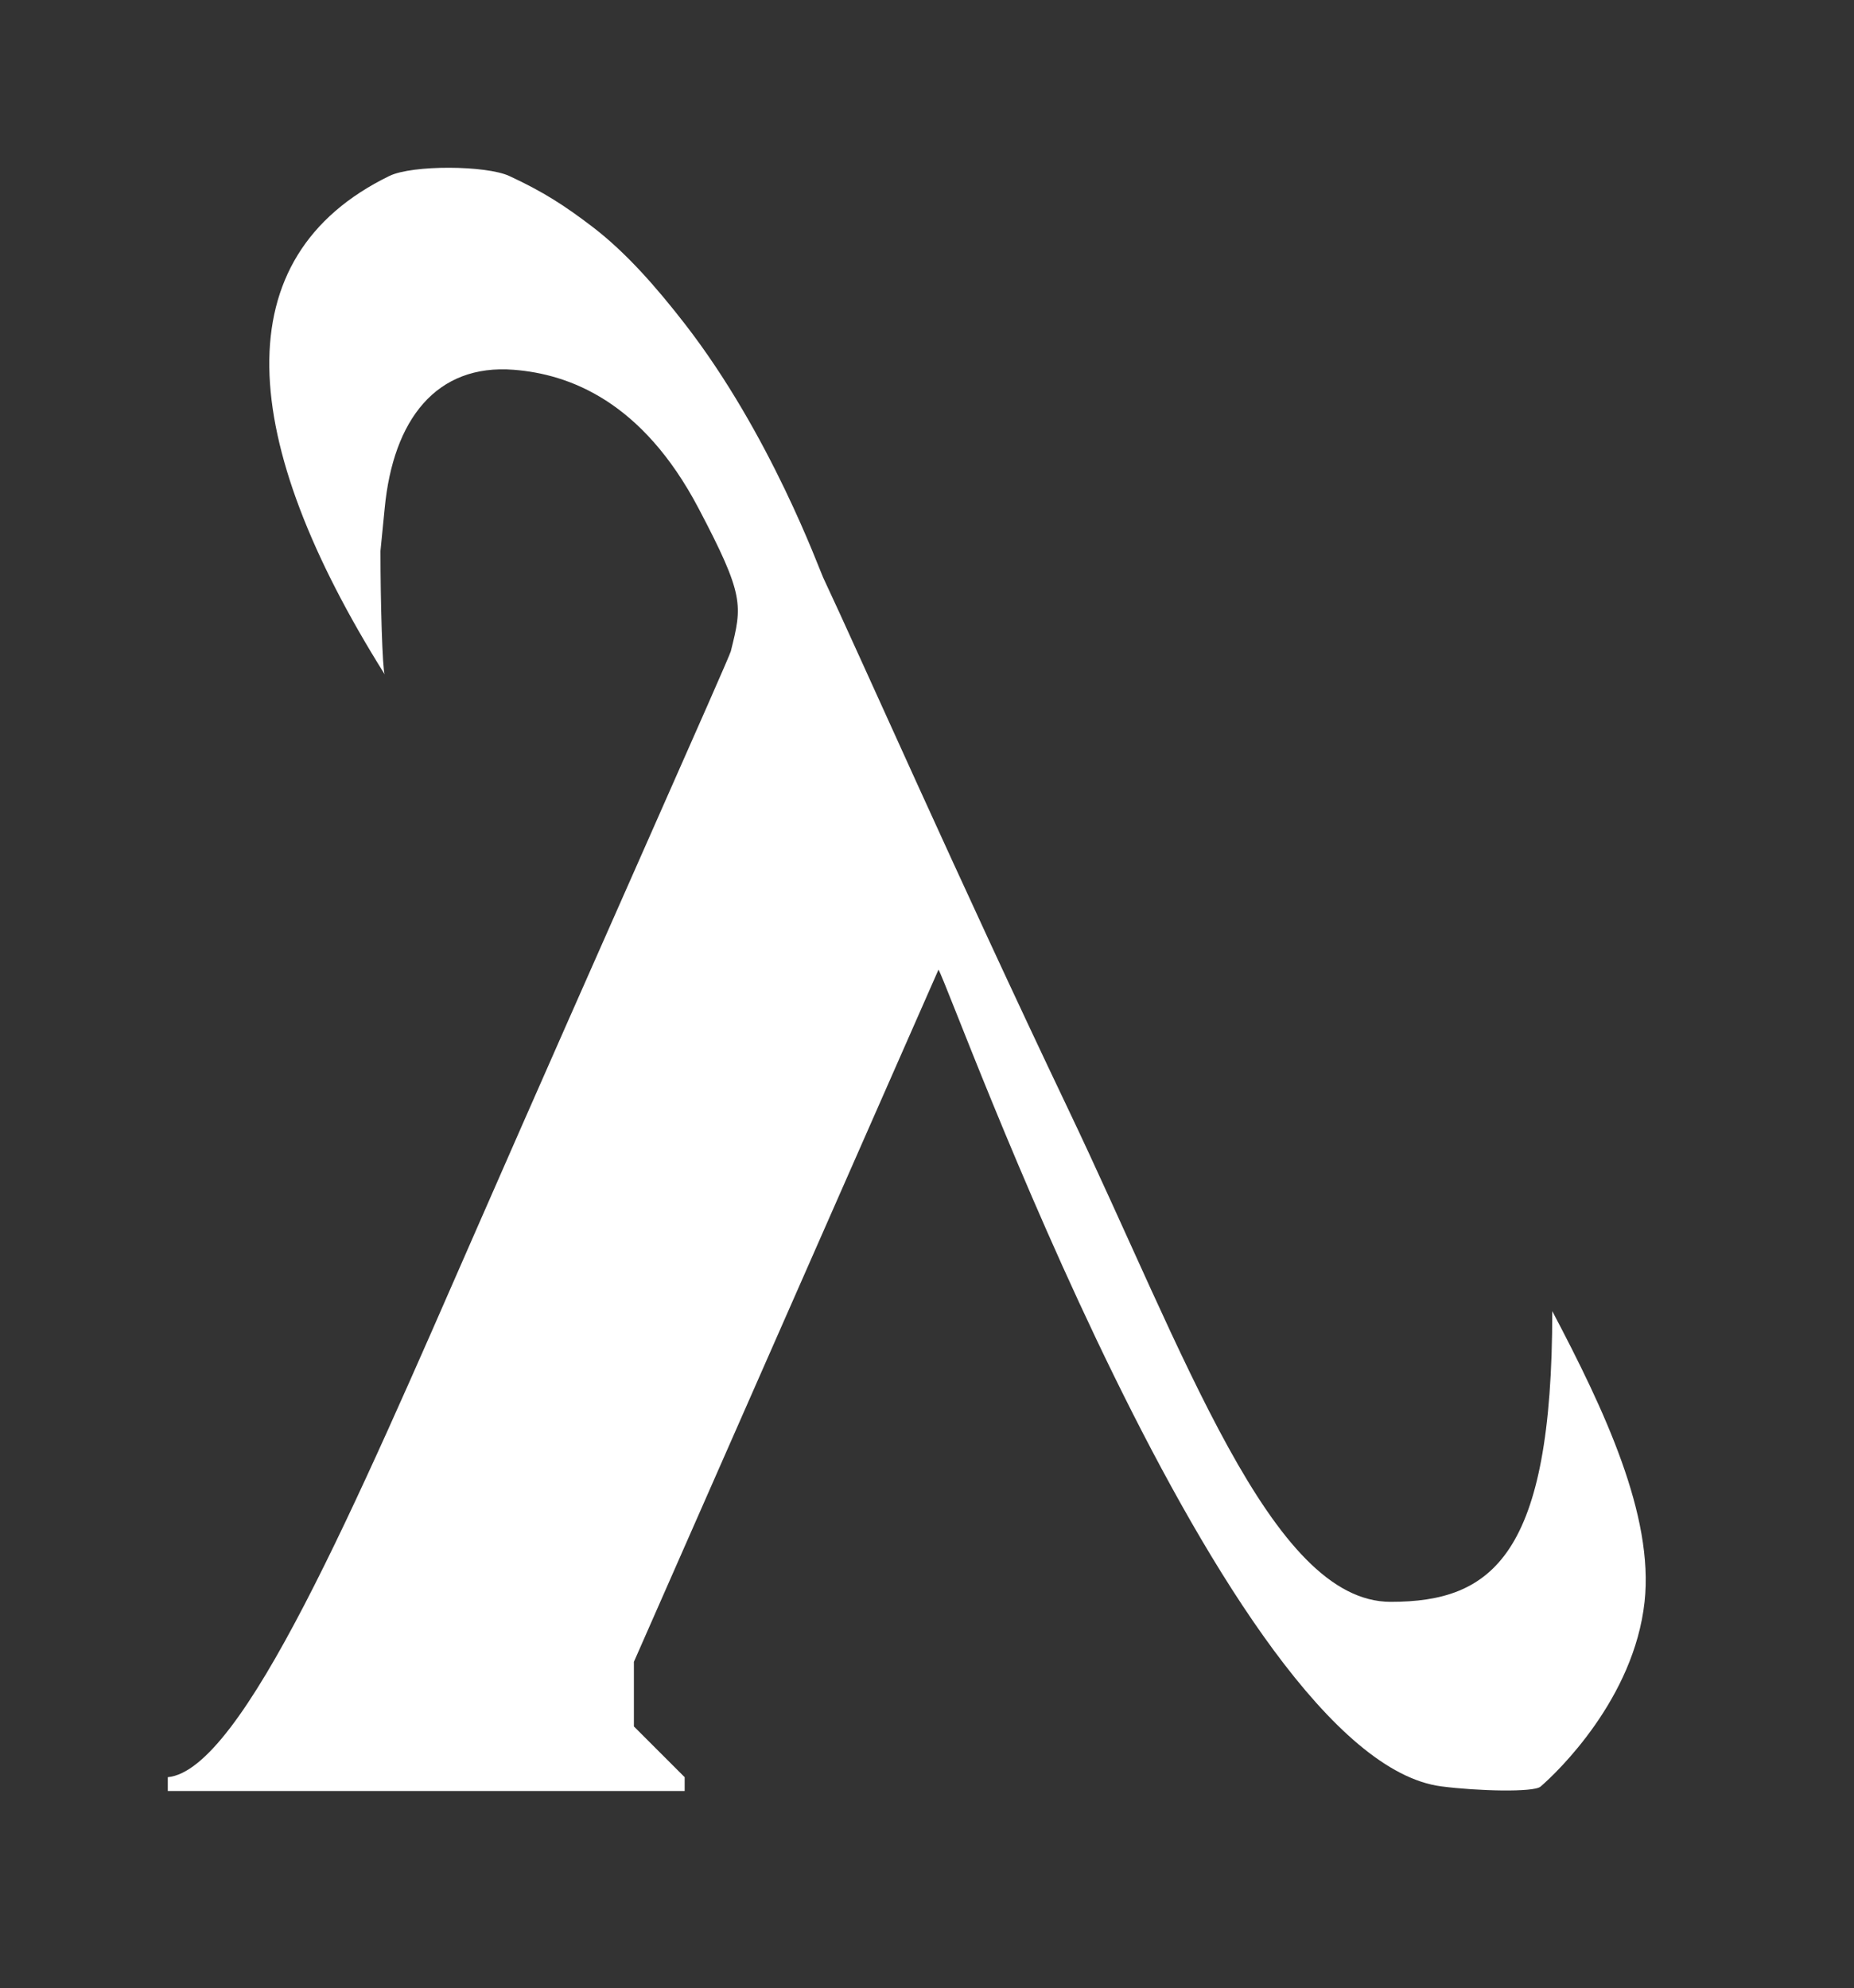 <svg xmlns="http://www.w3.org/2000/svg" width="207" height="222" viewBox="0 0 207 222" fill="none"><rect x="0" y="0" width="207" height="222" fill="#333333" stroke="none"/><path d="M42.951 75.3C26.462 49.022 24.916 28.701 43.466 19.652C46.042 18.395 54.286 18.458 56.863 19.652C60.607 21.387 62.987 22.916 66.137 25.319C69.922 28.207 73.328 32.129 76.443 36.14C86.028 48.487 91.46 63.544 91.9 64.479C95.975 73.137 107.08 98.301 119.209 123.734C132.345 151.276 141.881 178.867 155.277 178.867C166.613 178.867 173.312 173.714 173.312 146.405C179.153 157.483 184.669 169.225 183.617 178.867C182.437 189.675 173.907 197.865 172.001 199.499C171.236 200.155 165.001 199.999 160.945 199.477C136.839 196.376 106.328 110.852 104.782 108.276L70.775 185.565V192.779L76.443 198.447V199.992H18.733V198.447C27.027 197.669 39.596 168.346 53.256 137.131C66.754 106.285 81.39 73.543 81.595 72.723C82.883 67.571 83.141 66.54 77.988 56.75C71.681 44.766 63.538 41.78 57.378 41.292C48.706 40.605 43.899 46.854 42.951 56.75C42.759 58.745 42.605 60.31 42.48 61.519C42.476 67.161 42.699 74.796 42.951 75.3Z" fill="white"></path></svg>